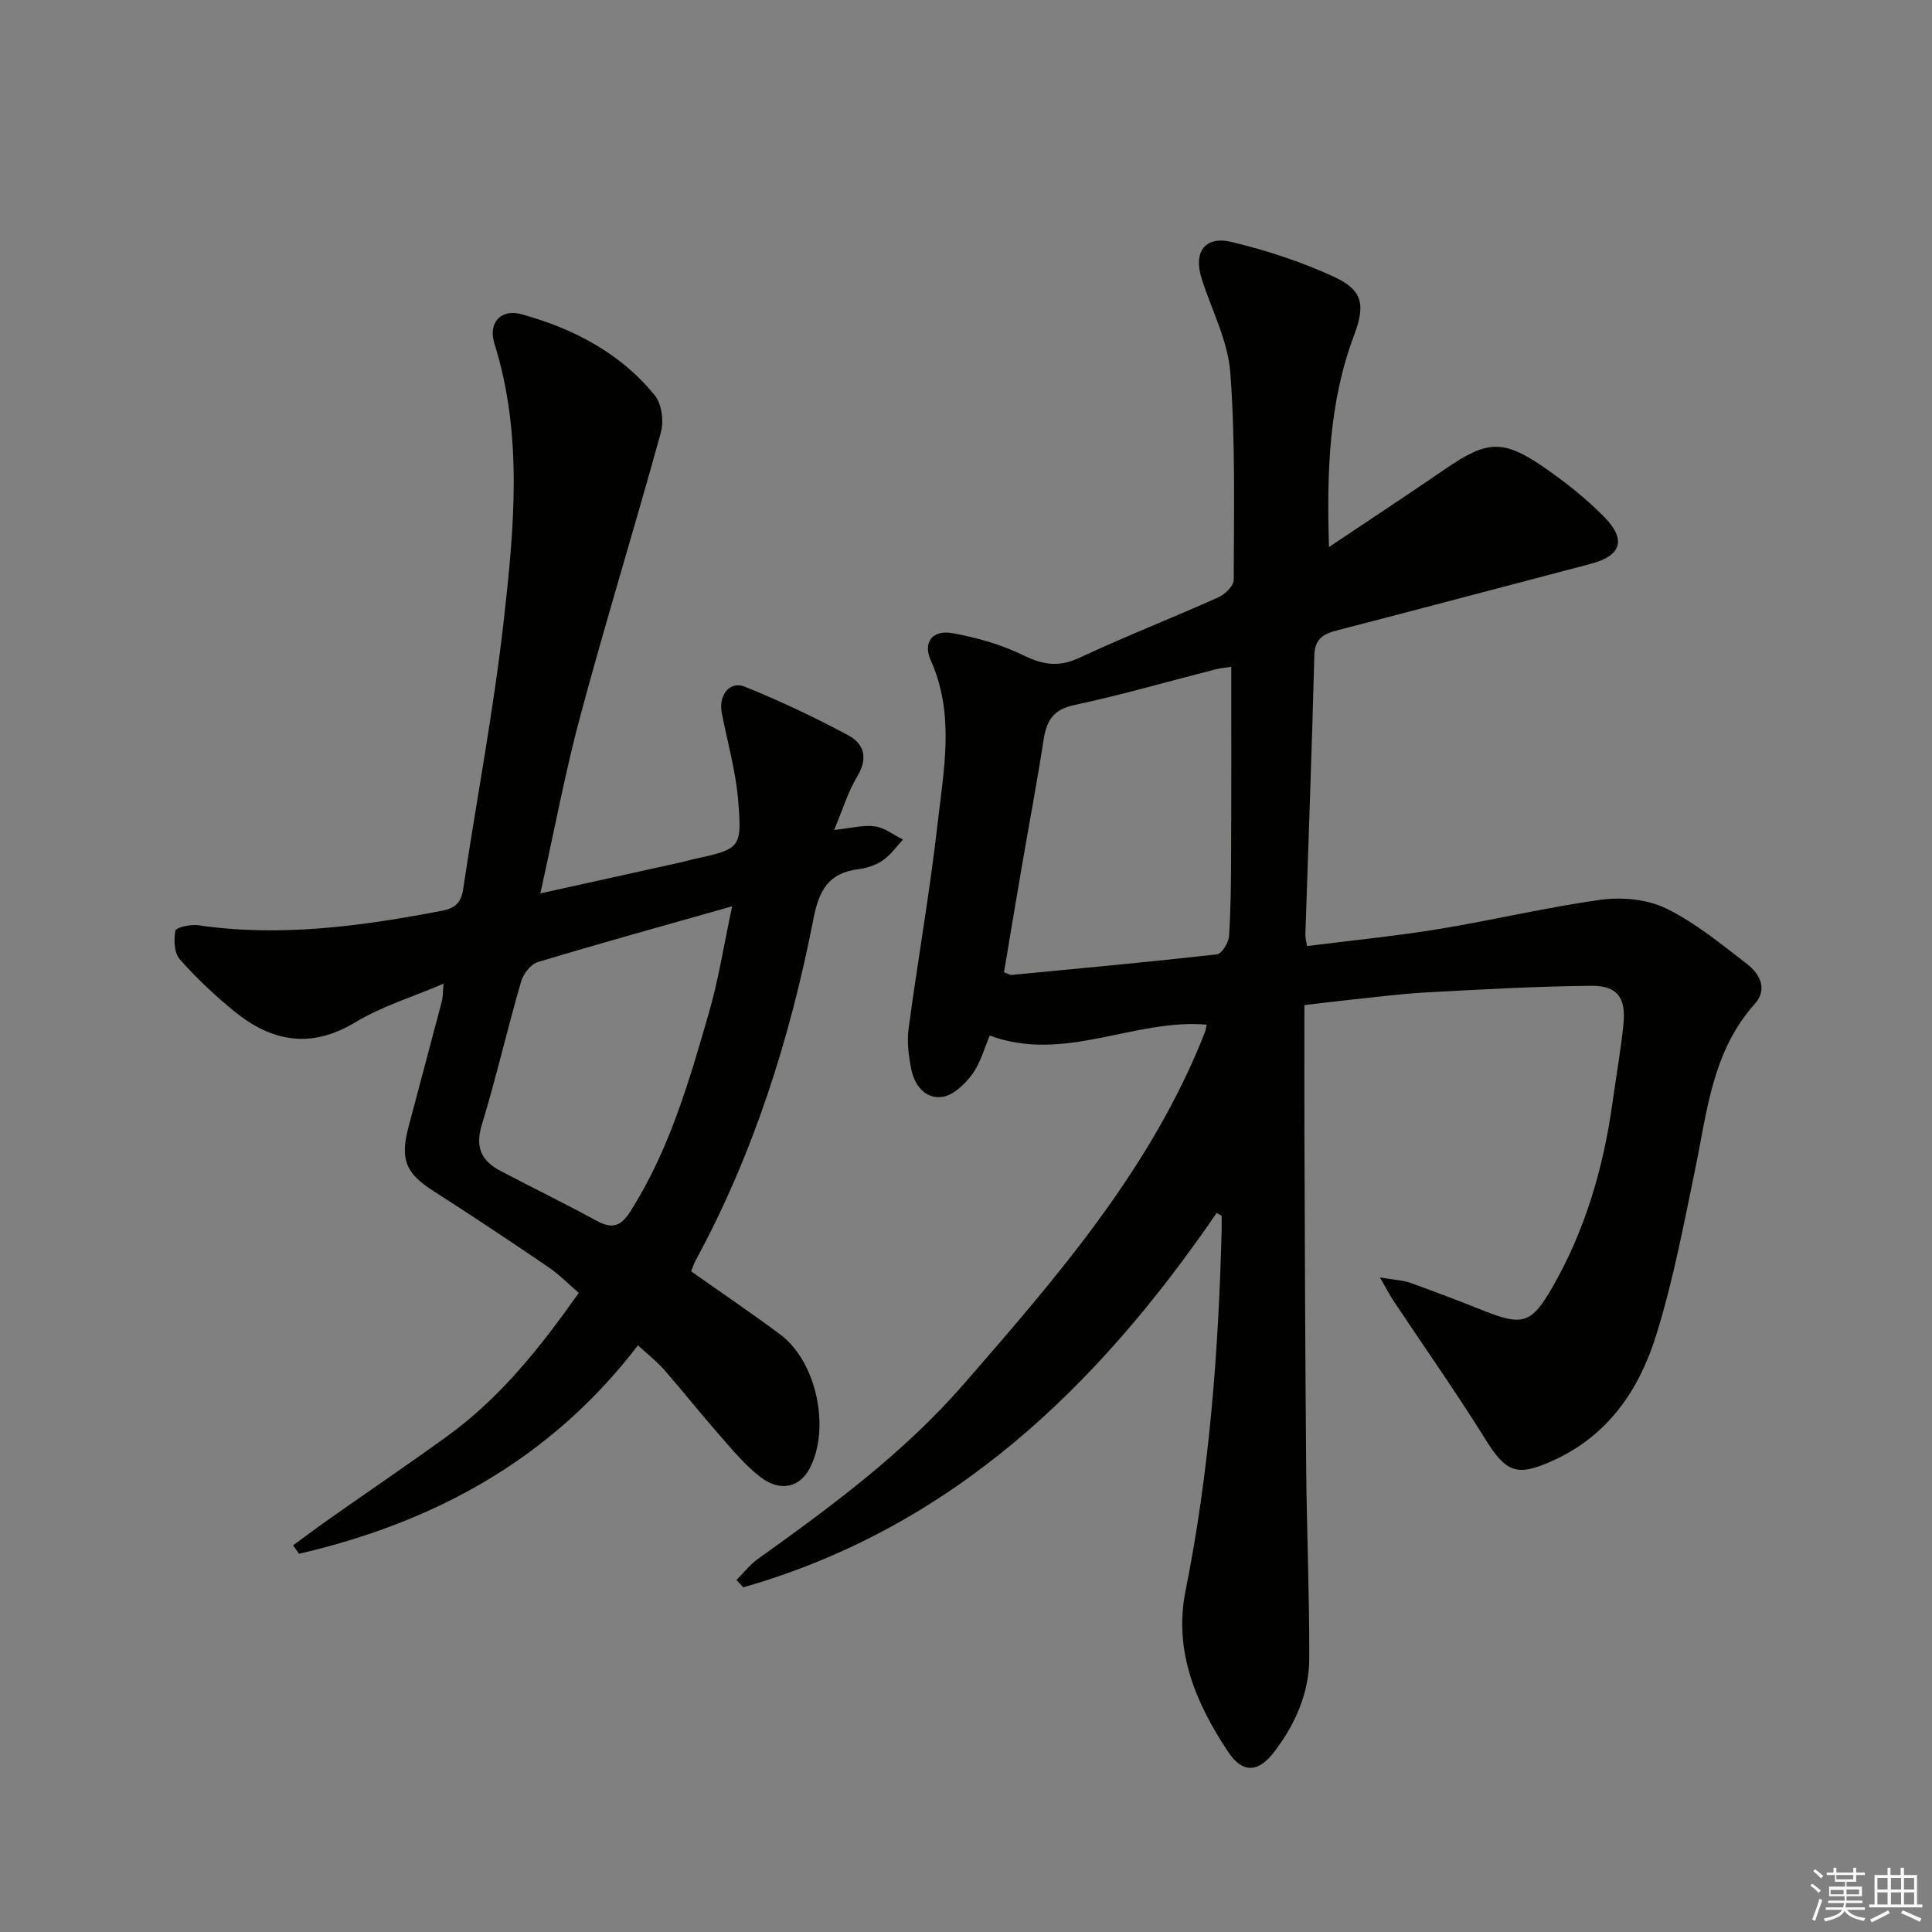 <svg enable-background="new 0 0 400 400" viewBox="0 0 400 400" xmlns="http://www.w3.org/2000/svg"><rect x="0" y="0" width="400" height="400" fill="#808080" stroke="none"/><path d="m251.9 251.12c-24.74 36.12-54.93 65.18-98.01 77.52-.47-.51-.94-1.02-1.41-1.52 1.47-1.47 2.77-3.17 4.44-4.36 15.19-10.87 30.23-21.96 42.56-36.13 19.45-22.36 38.93-44.76 49.98-72.9.17-.44.22-.92.37-1.59-15.07-1.27-29.44 7.99-44.91 2.26-1.15 2.67-1.91 5.66-3.6 7.97-1.51 2.05-3.89 4.37-6.17 4.72-3.49.54-5.79-2.31-6.47-5.69-.55-2.73-.93-5.65-.57-8.38 1.89-14.15 4.39-28.23 6-42.41 1.28-11.28 3.61-22.7-1.4-33.89-1.71-3.8.38-6.38 4.55-5.62 4.98.91 10.04 2.33 14.56 4.55 4.08 2 7.39 2.54 11.64.55 9.47-4.43 19.22-8.24 28.77-12.52 1.38-.62 3.2-2.38 3.2-3.62.03-14.31.36-28.67-.71-42.92-.49-6.58-3.86-12.95-5.92-19.42-1.77-5.54.64-8.97 6.26-7.61 7.2 1.74 14.37 4.09 21.09 7.18 6.04 2.78 6.56 5.83 4.19 12.14-5.17 13.77-5.67 28.06-5.19 43.83 8.55-5.73 16.28-10.81 23.91-16.05 8.96-6.15 12.11-6.37 21.12-.1 4.21 2.93 8.28 6.2 11.88 9.84 4.77 4.82 3.62 8.13-2.8 9.81-17.49 4.58-34.95 9.23-52.45 13.76-2.86.74-4.6 1.74-4.69 5.2-.5 19.29-1.23 38.58-1.86 57.86-.02.63.19 1.26.35 2.29 9.19-1.16 18.24-2.05 27.2-3.51 11.27-1.84 22.41-4.54 33.71-6.08 4.37-.59 9.56-.09 13.45 1.81 6.02 2.95 11.38 7.36 16.75 11.51 2.64 2.03 4.31 5.22 1.58 8.26-8.78 9.78-9.85 22.19-12.33 34.2-2.38 11.53-4.58 23.16-8.07 34.37-3.48 11.18-9.83 20.67-21.16 25.87-7.61 3.5-9.86 2.67-14.17-4.26-6.05-9.72-12.65-19.09-19-28.63-.77-1.16-1.41-2.41-2.87-4.93 3.05.53 4.78.58 6.33 1.13 5.16 1.85 10.28 3.82 15.37 5.84 7.86 3.13 9.73 2.52 14.01-4.94 6.79-11.83 10.54-24.66 12.42-38.1.76-5.42 1.72-10.82 2.28-16.26.57-5.56-1.21-8.1-6.65-8.05-11.44.11-22.87.75-34.29 1.38-5.46.3-10.91 1.03-16.36 1.59-2.77.29-5.53.65-8.75 1.03 0 9.72-.03 19.03.01 28.34.09 22.49.16 44.98.36 67.47.12 13.14.68 26.28.64 39.41-.02 7.17-2.87 13.61-7.2 19.32-3.28 4.33-6.54 4.64-9.58.08-6.68-10.01-11.33-20.9-8.85-33.29 4.96-24.7 6.85-49.67 7.49-74.79.02-.97 0-1.94 0-2.91-.33-.18-.68-.4-1.03-.61zm3.02-113.06c-.92.14-2.06.22-3.16.5-9.79 2.49-19.5 5.31-29.37 7.42-4.4.94-5.72 3.28-6.33 7.21-1.36 8.83-3.03 17.62-4.54 26.43-1.25 7.26-2.45 14.54-3.65 21.69.96.34 1.27.57 1.55.54 14.19-1.36 28.39-2.66 42.55-4.27 1-.11 2.4-2.41 2.49-3.77.38-5.8.41-11.62.43-17.44.06-12.6.03-25.19.03-38.31z" fill="#010100"/><path d="m143.1 263.22c6.26 4.42 12.45 8.61 18.44 13.07 7.57 5.64 10.48 19.61 6.02 27.86-2.08 3.85-6.11 4.77-10.17 1.62-3.11-2.41-5.71-5.54-8.33-8.53-3.95-4.5-7.67-9.2-11.61-13.71-1.5-1.71-3.34-3.12-5.37-4.99-18.09 23.63-42.2 36.66-70.16 43.15-.41-.58-.83-1.16-1.24-1.74 2.49-1.82 4.95-3.67 7.47-5.45 8.15-5.73 16.4-11.33 24.48-17.18 10.93-7.91 19.21-18.32 27.2-29.64-2.12-1.82-4.07-3.83-6.34-5.37-7.83-5.33-15.72-10.58-23.7-15.69-5.77-3.69-7.01-6.49-5.2-13.35 2.29-8.65 4.61-17.29 6.88-25.94.24-.91.2-1.89.37-3.67-6.52 2.79-12.81 4.69-18.25 7.98-9.29 5.61-17.43 4.03-25.21-2.36-3.97-3.26-7.77-6.82-11.16-10.67-1.15-1.31-1.27-4.03-.91-5.92.13-.68 3.14-1.36 4.7-1.13 17.05 2.5 33.77.2 50.47-2.99 2.61-.5 3.97-1.57 4.4-4.4 2.77-18.55 6.31-37.01 8.41-55.64 2.15-19.13 4.02-38.44-1.93-57.41-1.33-4.25 1.3-7.25 5.58-6.07 10.76 2.97 20.51 8.02 27.65 16.84 1.44 1.77 1.87 5.34 1.23 7.66-5.36 19.49-11.33 38.81-16.58 58.33-3.22 11.96-5.49 24.17-8.37 37.09 10.13-2.24 19.59-4.33 29.05-6.42.81-.18 1.6-.43 2.41-.61 10-2.18 10.33-2.2 9.49-12.32-.5-6.07-2.23-12.03-3.39-18.05-.7-3.63 1.66-6.66 4.77-5.4 7.34 2.97 14.53 6.37 21.5 10.11 3.2 1.72 4.05 4.73 1.81 8.43-1.94 3.2-3.04 6.92-4.81 11.13 3.3-.35 5.92-1.07 8.41-.75 2.03.26 3.9 1.78 5.84 2.73-1.37 1.46-2.55 3.2-4.17 4.31-1.46 1-3.36 1.62-5.13 1.84-6.09.76-8.09 4.39-9.21 10.15-4.83 24.73-12.36 48.62-24.44 70.89-.39.7-.62 1.5-.9 2.21zm8.48-75.58c-14.21 4.03-27.26 7.63-40.23 11.55-1.46.44-3.02 2.45-3.47 4.04-2.85 9.87-5.16 19.89-8.14 29.72-1.4 4.6-.03 7.41 3.84 9.45 6.6 3.48 13.33 6.74 19.88 10.32 3.28 1.8 5.06 1.24 7.11-2 8.03-12.67 12.11-26.85 16.2-41.02 2-6.92 3.11-14.1 4.81-22.06z" fill="#010100"/><g fill="#fafafb"><path d="m374.8 390.4.4-.4c.7.5 1.3 1 1.8 1.4l-.5.5c-.5-.6-1.1-1.1-1.7-1.5zm1 7.3-.6-.3c.5-1.4 1.1-2.8 1.5-4.3.2.1.4.2.6.3-.5 1.3-1 2.8-1.5 4.3zm-.4-10.3.4-.4c.4.3 1 .8 1.7 1.4l-.5.5c-.4-.5-1-1-1.6-1.5zm2.5.3h1.7v-1h.6v1h3.5v-1h.6v1h1.8v.5h-1.8v1.4h-2v1h3.2v2h-3.2v.9h3.3v.5h-3.4c0 .3-.1.6-.1.9h4v.5h-3.7c.7.9 1.9 1.5 3.8 1.7-.1.2-.2.4-.3.6-2.1-.4-3.5-1.1-4-2.1-.4 1-1.8 1.7-4 2.2-.1-.2-.2-.4-.3-.6 2.1-.4 3.4-1 3.8-1.8h-3.4v-.5h3.6c.1-.3.1-.6.2-.9h-3.3v-.5h3.4c0-.3 0-.6 0-.9h-3.2v-2h3.3v-1h-2.1v-1.4h-1.7v-.5zm1.1 3.5v1h2.7c0-.3 0-.4 0-.4 0-.1 0-.2 0-.2 0-.1 0-.2 0-.3h-2.7zm1.2-3v.9h3.5v-.9zm4.7 3h-2.6v.6.4h2.6z"/><path d="m393.6 386.7h.6v1.5h2.7v6.1h1.1v.6h-11v-.6h1.1v-6.1h2.7v-1.5h.6v1.5h2.1v-1.5zm-2.7 8.8.4.6c-1.2.6-2.5 1.3-3.8 1.9-.1-.2-.2-.4-.3-.6 1.2-.6 2.5-1.2 3.7-1.9zm-2.2-6.7v2.4h2.1v-2.4zm0 3v2.5h2.1v-2.5zm2.8-3v2.4h2.1v-2.4zm0 3v2.5h2.1v-2.5zm6 6.1c-1.4-.7-2.7-1.3-3.9-1.8l.3-.6c1.5.6 2.7 1.2 3.9 1.7zm-1.2-9.1h-2.1v2.4h2.1zm-2.1 3v2.5h2.1v-2.5z"/></g></svg>